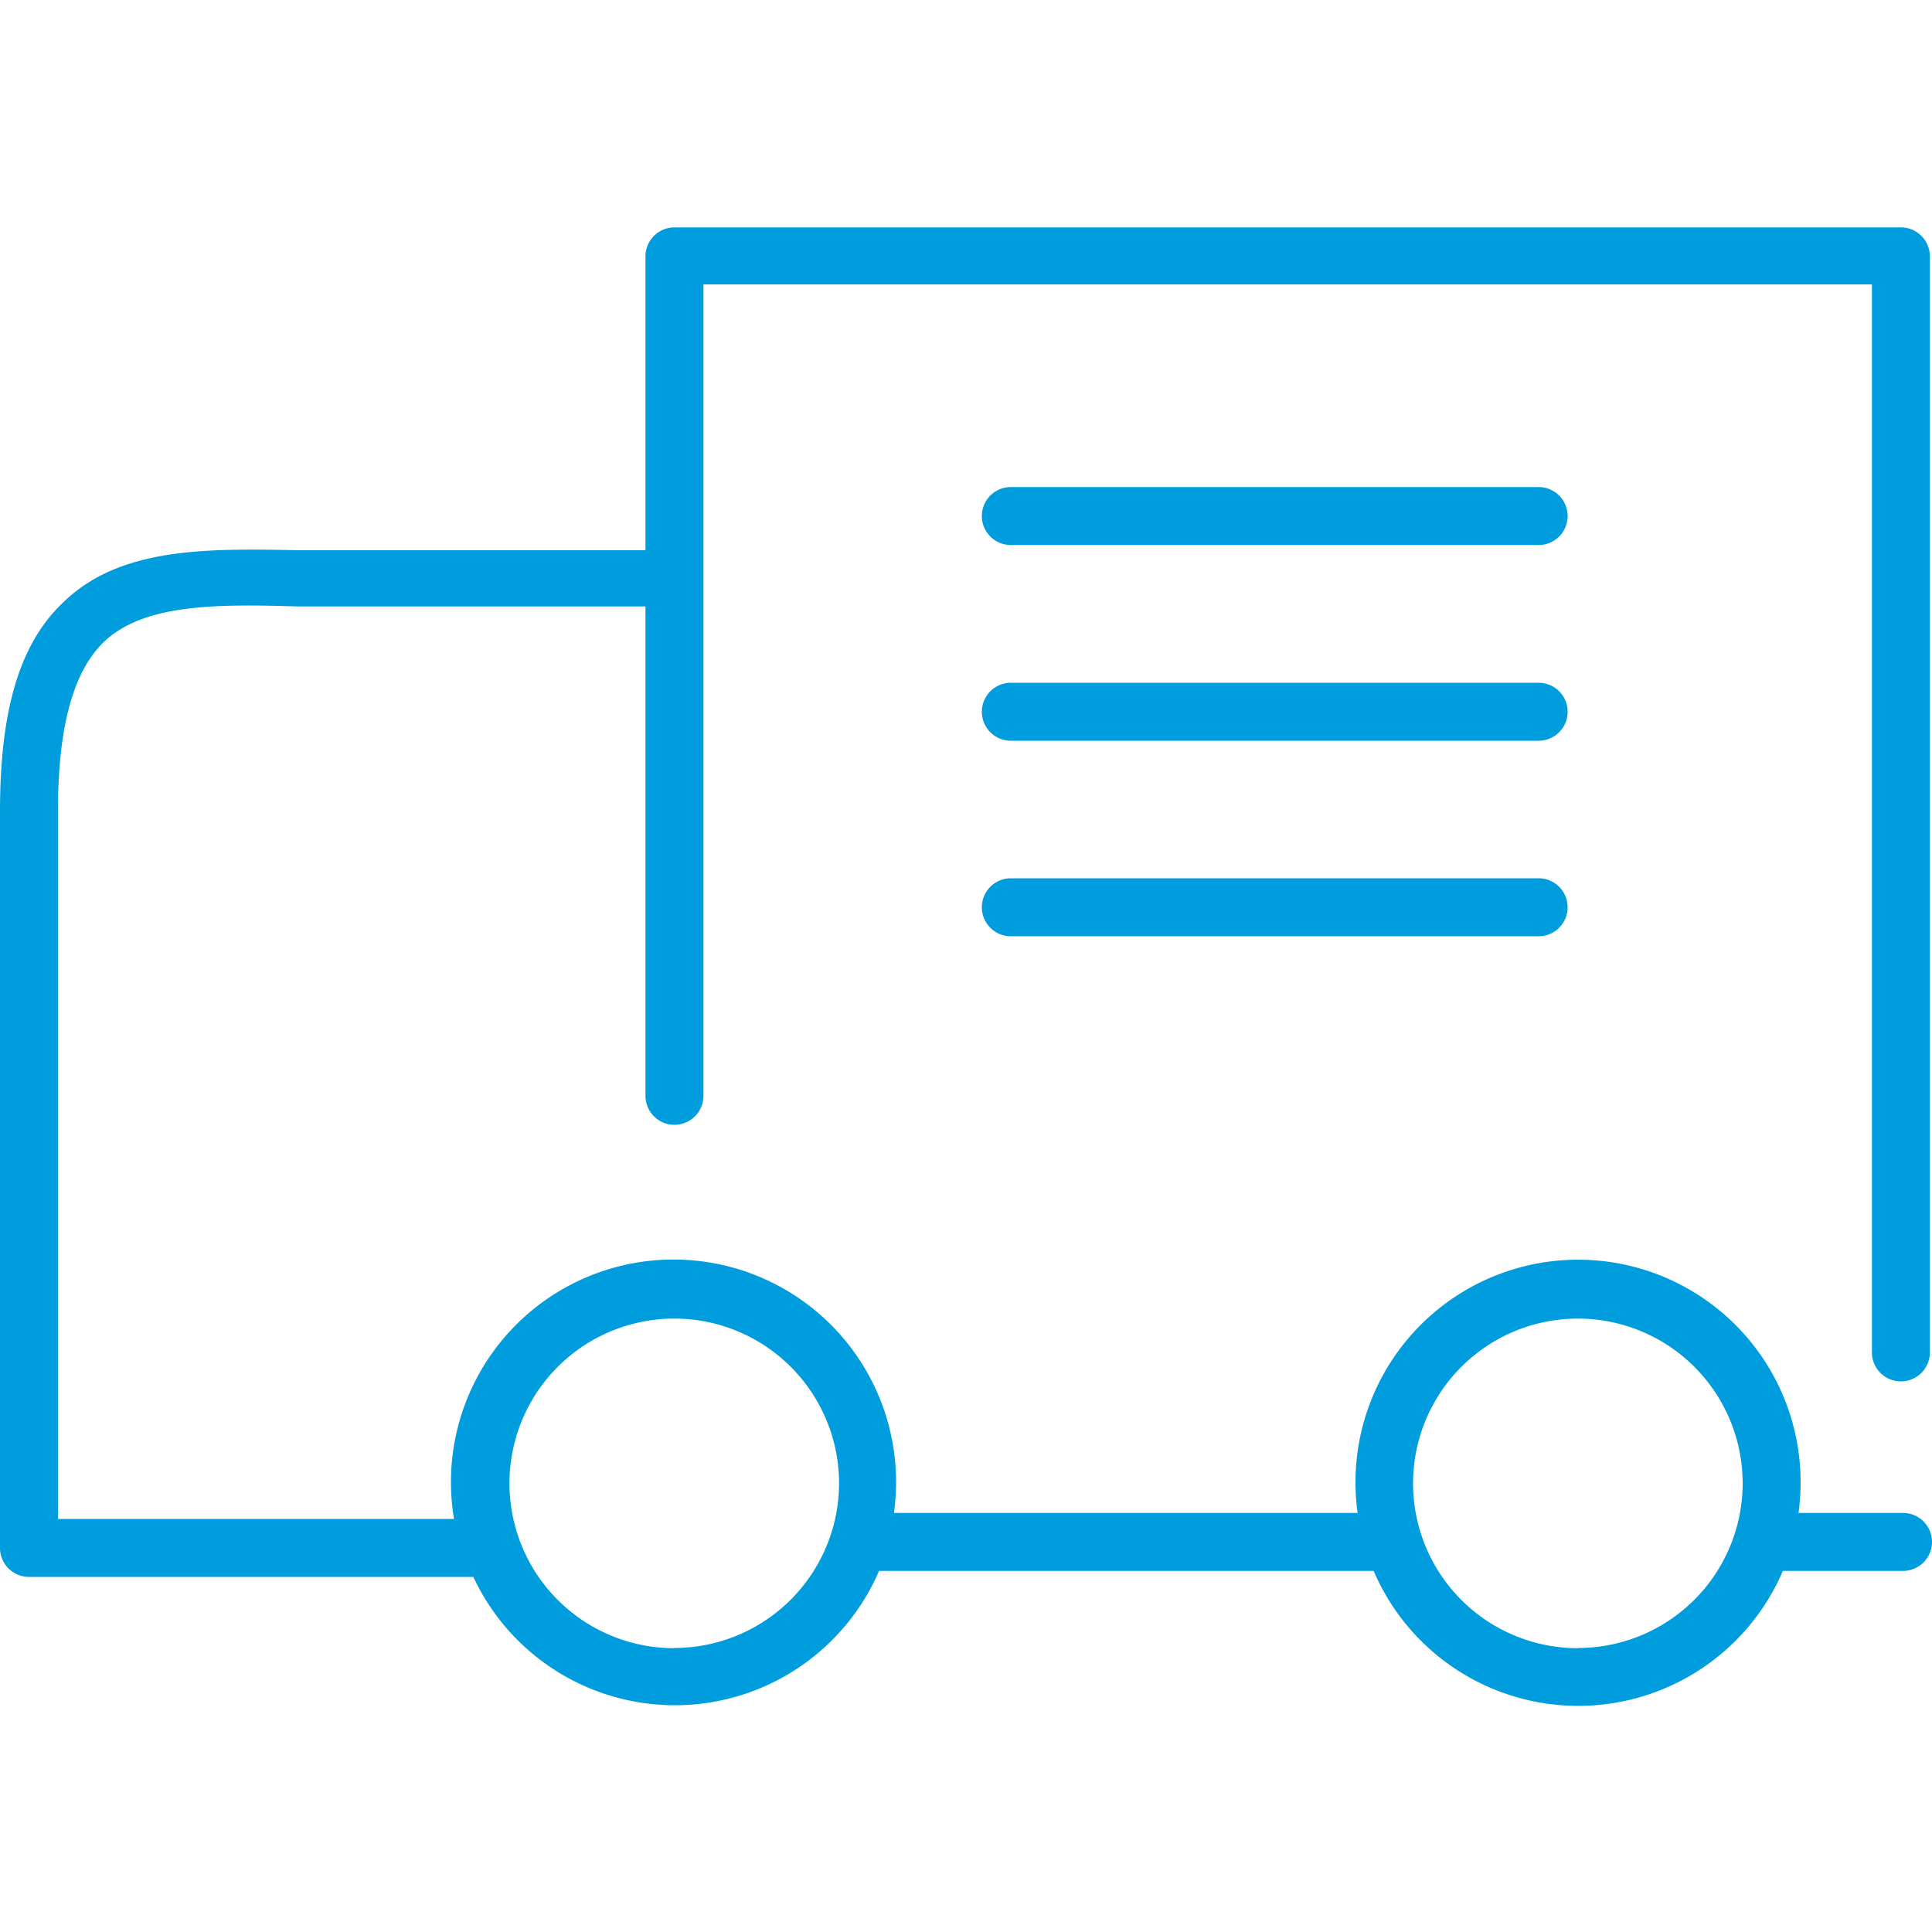 <svg id="Warstwa_1" data-name="Warstwa 1" xmlns="http://www.w3.org/2000/svg" viewBox="0 0 100 100"><defs><style>.cls-1{fill:#009dde;}</style></defs><title>22_11</title><path class="cls-1" d="M98.5,78.31H93.09a11.52,11.52,0,1,0-22.82,0h-24a11.52,11.52,0,1,0-22.77.31H3V42c0-4.33.77-7.19,2.34-8.74,2.06-2,5.78-2,10.07-1.87.91,0,1.84,0,2.79,0H33.41V56.72a1.5,1.5,0,0,0,3,0v-42H96.89V70a1.5,1.5,0,0,0,3,0V13.27a1.5,1.5,0,0,0-1.5-1.5H34.91a1.5,1.5,0,0,0-1.5,1.5V28.48H18.21c-.93,0-1.84,0-2.73,0-4.76-.09-9.27-.18-12.23,2.72C1,33.34,0,36.79,0,42V80.12a1.5,1.5,0,0,0,1.5,1.5h23a11.51,11.51,0,0,0,21-.31H71.1a11.52,11.52,0,0,0,21.18,0H98.5a1.5,1.5,0,0,0,0-3Zm-63.59,7a8.53,8.53,0,1,1,8.52-8.53A8.54,8.54,0,0,1,34.91,85.3Zm46.77,0a8.53,8.53,0,1,1,8.52-8.53A8.53,8.53,0,0,1,81.68,85.3Z"/><path class="cls-1" d="M79.64,25.21H52.32a1.5,1.5,0,0,0,0,3H79.64a1.5,1.5,0,0,0,0-3Z"/><path class="cls-1" d="M79.64,35.34H52.32a1.5,1.5,0,0,0,0,3H79.64a1.5,1.5,0,0,0,0-3Z"/><path class="cls-1" d="M79.64,45.46H52.32a1.5,1.5,0,0,0,0,3H79.64a1.5,1.5,0,0,0,0-3Z"/></svg>